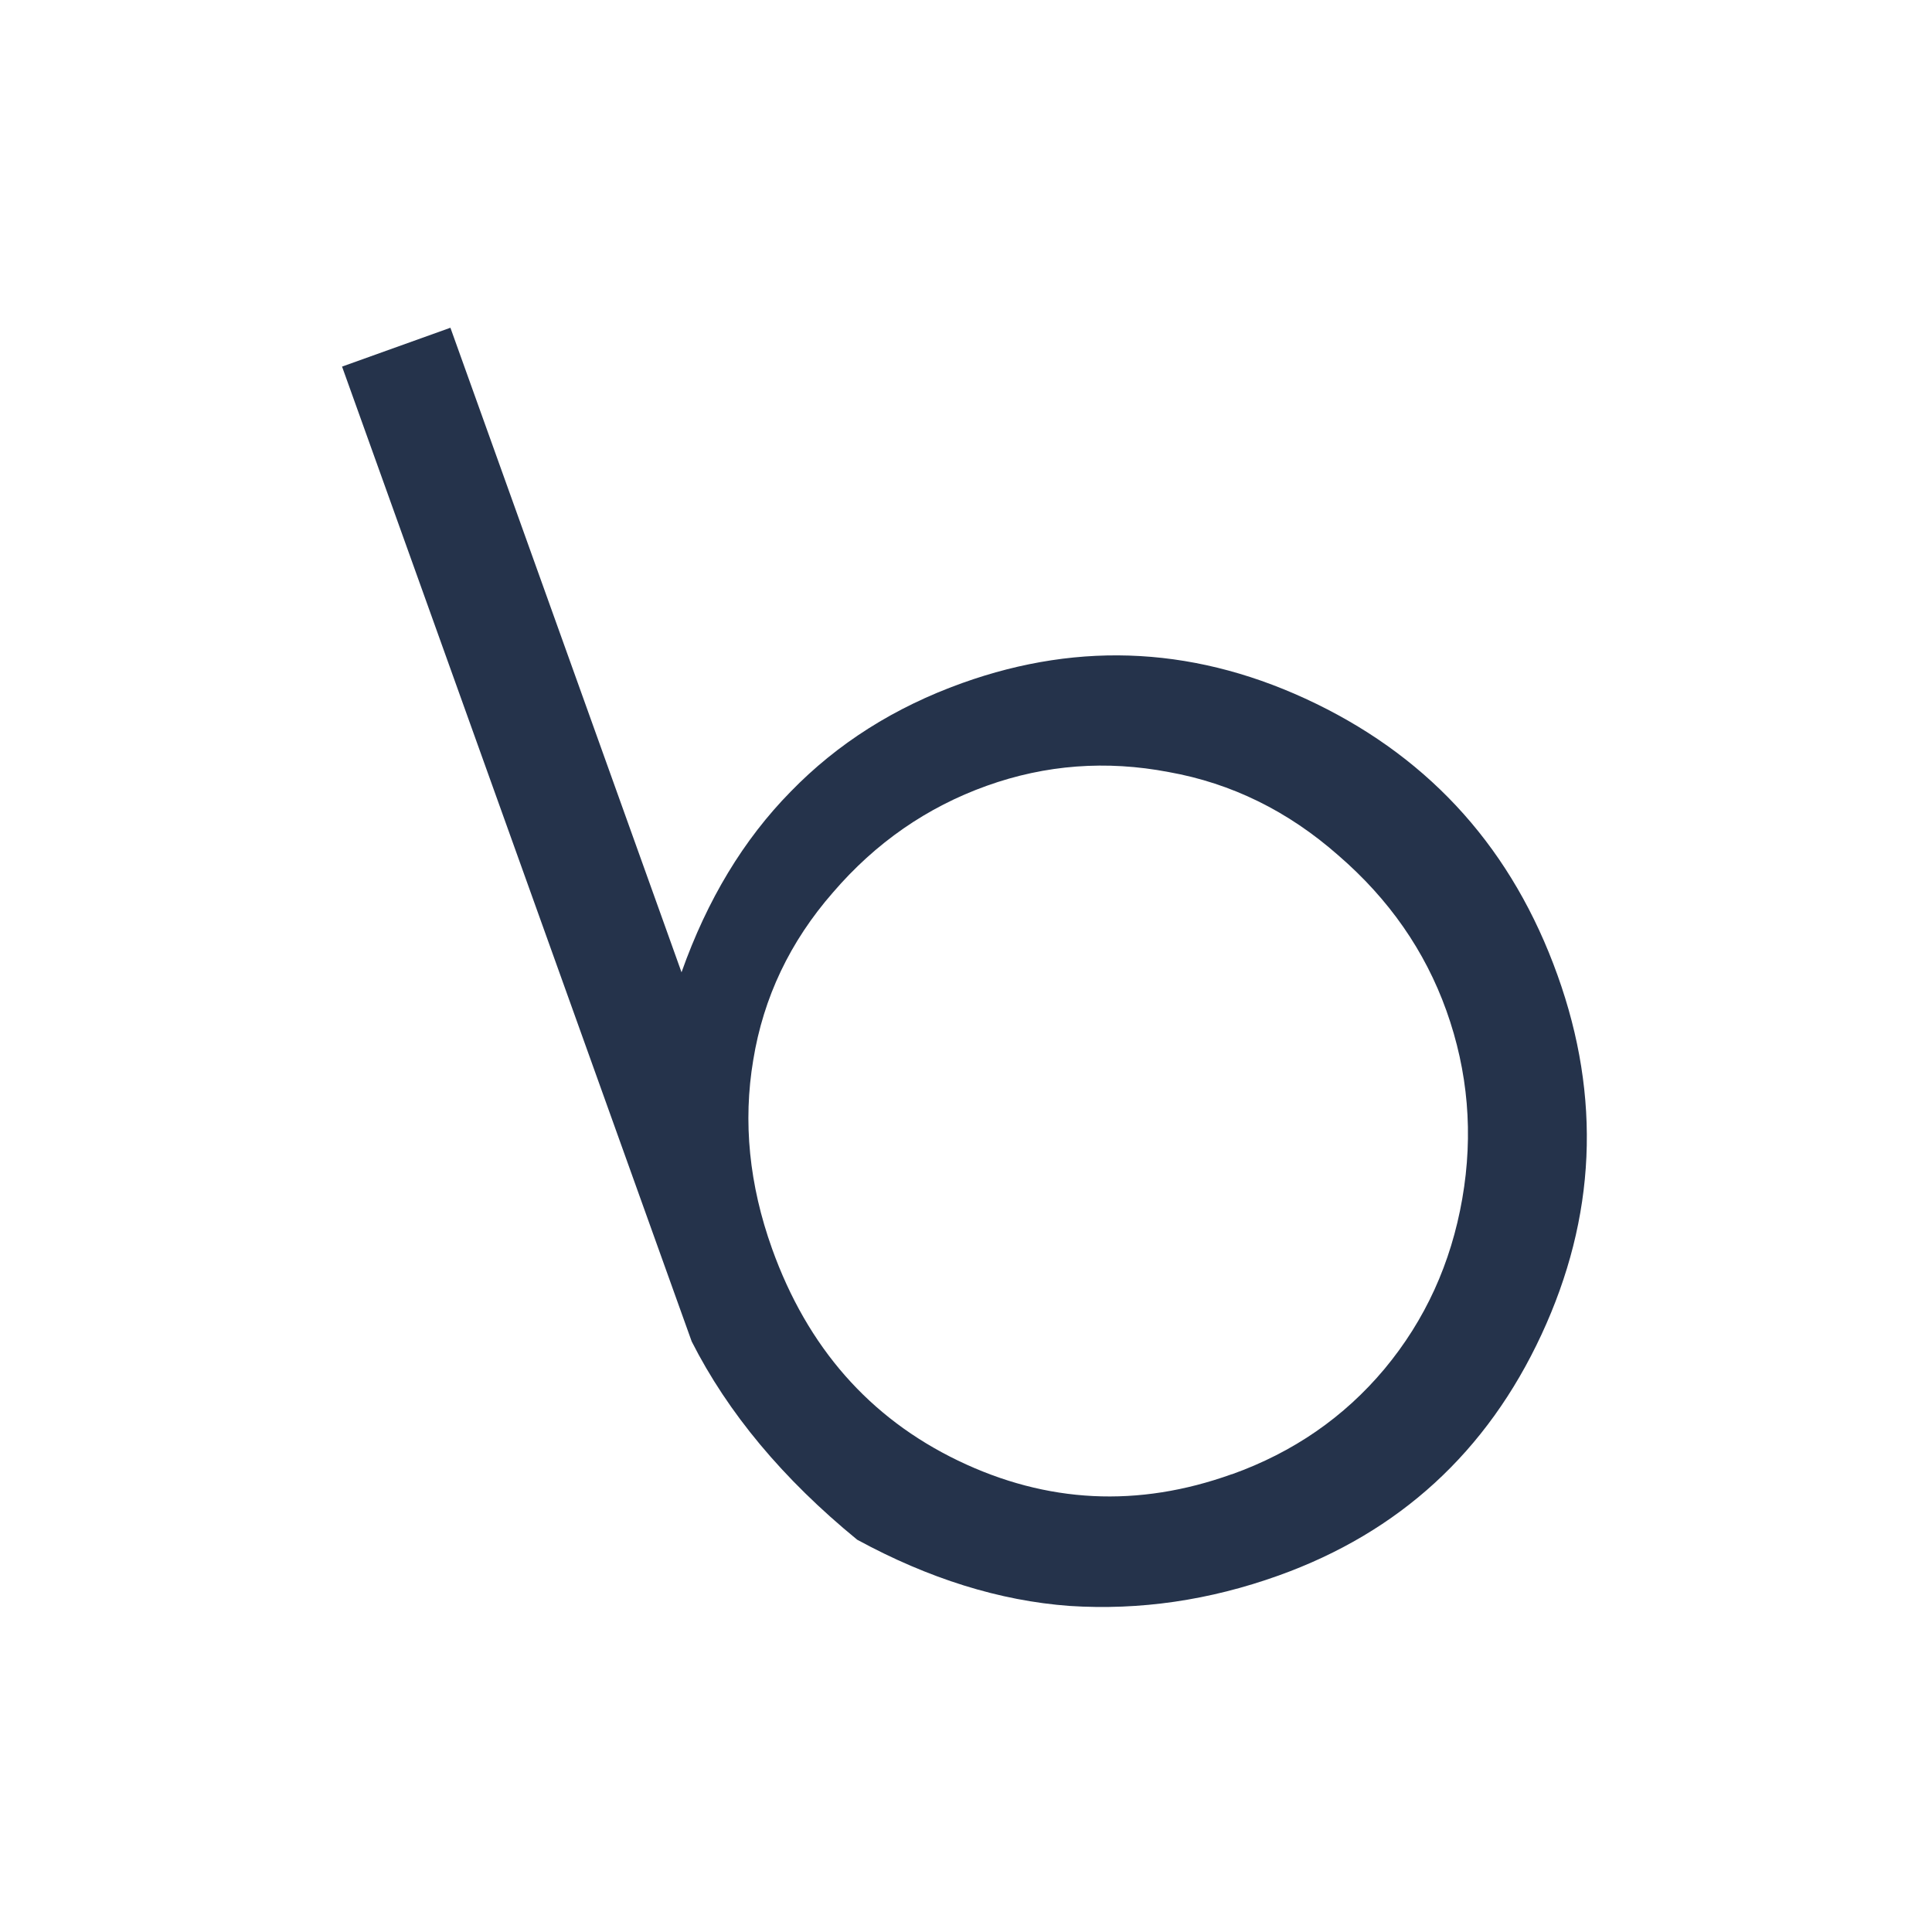 <?xml version="1.0" encoding="UTF-8" standalone="no"?>
<!-- Created with Inkscape (http://www.inkscape.org/) -->

<svg
   xmlns:dc="http://purl.org/dc/elements/1.1/"
   xmlns:cc="http://creativecommons.org/ns#"
   xmlns:rdf="http://www.w3.org/1999/02/22-rdf-syntax-ns#"
   xmlns:svg="http://www.w3.org/2000/svg"
   xmlns="http://www.w3.org/2000/svg"
   xmlns:sodipodi="http://sodipodi.sourceforge.net/DTD/sodipodi-0.dtd"
   xmlns:inkscape="http://www.inkscape.org/namespaces/inkscape"
   width="1024"
   height="1024"
   viewBox="0 0 270.933 270.933"
   version="1.1"
   id="svg1943"
   inkscape:version="0.92.2 5c3e80d, 2017-08-06"
   sodipodi:docname="biuday_favicon.svg"
   inkscape:export-filename="/Users/vincenzoscolaro/Documents/projects/biuday/favicon.ico.png"
   inkscape:export-xdpi="6"
   inkscape:export-ydpi="6">
  <defs
     id="defs1937" />
  <sodipodi:namedview
     id="base"
     pagecolor="#ffffff"
     bordercolor="#666666"
     borderopacity="1.0"
     inkscape:pageopacity="0.0"
     inkscape:pageshadow="2"
     inkscape:zoom="0.14142136"
     inkscape:cx="1266.0939"
     inkscape:cy="655.9524"
     inkscape:document-units="mm"
     inkscape:current-layer="g1570"
     showgrid="false"
     inkscape:window-width="1280"
     inkscape:window-height="755"
     inkscape:window-x="0"
     inkscape:window-y="0"
     inkscape:window-maximized="1"
     units="px" />
  <g
     inkscape:label="Livello 1"
     inkscape:groupmode="layer"
     id="layer1"
     transform="translate(0,-26.067)">
    <g
       id="g7874"
       style="font-style:normal;font-variant:normal;font-weight:normal;font-stretch:normal;font-size:6.677px;line-height:1.25;font-family:Dubai;-inkscape-font-specification:'Dubai, Normal';font-variant-ligatures:normal;font-variant-caps:normal;font-variant-numeric:normal;font-feature-settings:normal;text-align:start;letter-spacing:0px;word-spacing:0px;writing-mode:lr-tb;text-anchor:start;fill:#000000;fill-opacity:1;stroke:none"
       transform="matrix(16.41,0,0,16.41,10628.381,-8961.972)"
       aria-label="biuday">
      <g
         id="g1570"
         transform="translate(-2.276,1.669)">
        <path
           d="m -638.076,559.206 c -0.634,-0.519 -1.105,-1.084 -1.414,-1.694 l -1.007,-2.808 -1.981,-5.523 0.926,-0.332 1.815,5.061 0.16,0.447 c 0.22,-0.621 0.531,-1.135 0.932,-1.543 0.4,-0.412 0.888,-0.721 1.465,-0.928 1.023,-0.367 2.031,-0.308 3.026,0.176 0.994,0.484 1.682,1.257 2.063,2.32 0.375,1.045 0.329,2.068 -0.137,3.071 -0.466,1.003 -1.215,1.689 -2.246,2.059 -0.591,0.212 -1.186,0.299 -1.787,0.26 -0.598,-0.044 -1.203,-0.233 -1.815,-0.566 z m 3.202,-0.559 c 0.525,-0.188 0.959,-0.488 1.304,-0.9 0.348,-0.418 0.569,-0.903 0.665,-1.455 0.096,-0.552 0.05,-1.088 -0.136,-1.608 -0.183,-0.511 -0.491,-0.953 -0.923,-1.326 -0.429,-0.378 -0.912,-0.616 -1.449,-0.712 -0.534,-0.102 -1.052,-0.063 -1.555,0.117 -0.511,0.183 -0.95,0.487 -1.315,0.912 -0.367,0.42 -0.594,0.897 -0.681,1.431 -0.089,0.529 -0.035,1.067 0.161,1.614 0.302,0.842 0.832,1.445 1.589,1.81 0.758,0.365 1.538,0.404 2.34,0.116 z"
           style="font-style:normal;font-variant:normal;font-weight:normal;font-stretch:normal;font-size:6.677px;font-family:'Rounded Elegance';-inkscape-font-specification:'Rounded Elegance, Normal';font-variant-ligatures:normal;font-variant-caps:normal;font-variant-numeric:normal;font-feature-settings:normal;text-align:start;writing-mode:lr-tb;text-anchor:start;fill:#25334b;fill-opacity:1;stroke-width:2.154"
           id="path7862"
           inkscape:connector-curvature="0"
           sodipodi:nodetypes="cccccsccscsssccsccsccsccsss" />
      </g>
    </g>
  </g>
</svg>
